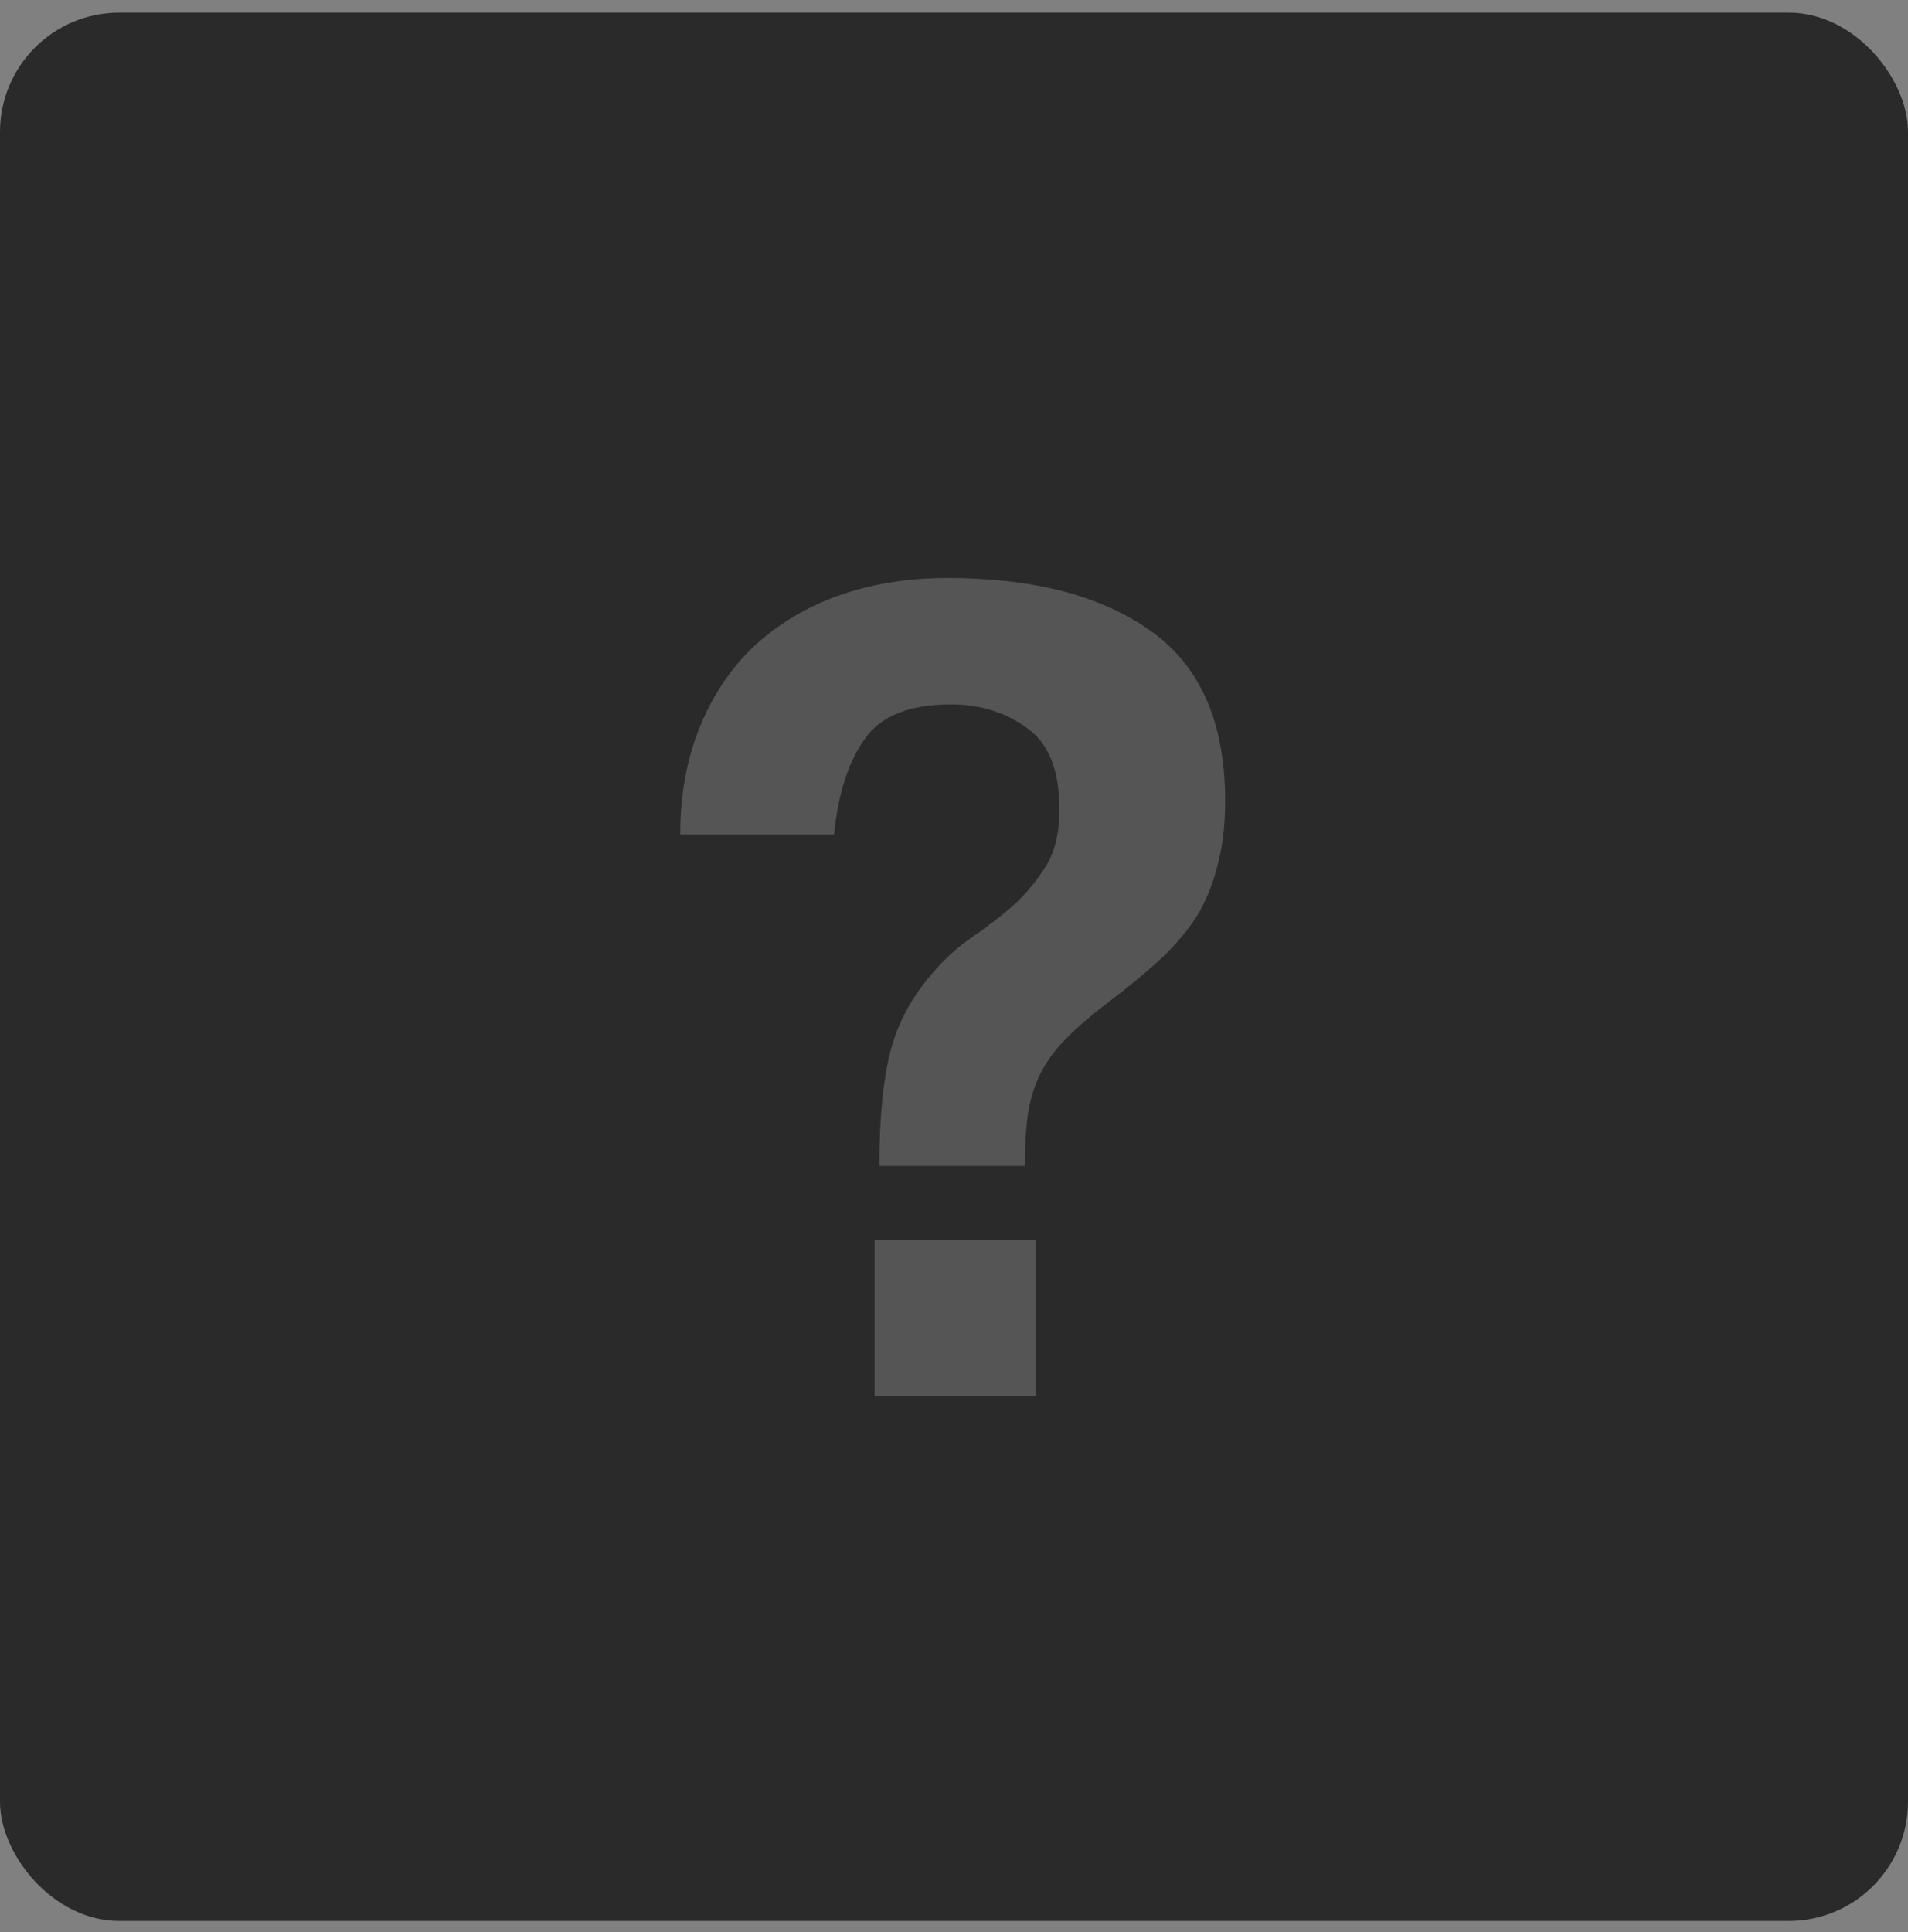 <?xml version="1.0" encoding="UTF-8"?> <svg xmlns="http://www.w3.org/2000/svg" width="80" height="81" viewBox="0 0 80 81" fill="none"><rect x="0" y="0" width="80" height="81" fill="#808080" stroke="none"/><rect y="0.53" width="80" height="80" rx="5" fill="#2A2A2A"></rect><path opacity="0.2" d="M36.67 58.53V51.98H43.42V58.53H36.67ZM36.87 48.88C36.87 46.914 37.02 45.33 37.32 44.13C37.62 42.93 38.203 41.83 39.07 40.83C39.57 40.23 40.136 39.714 40.77 39.28C41.403 38.847 41.986 38.397 42.52 37.93C43.053 37.43 43.503 36.88 43.87 36.28C44.236 35.68 44.42 34.897 44.42 33.93C44.42 32.297 43.97 31.164 43.07 30.53C42.17 29.864 41.103 29.53 39.87 29.53C38.103 29.53 36.886 30.03 36.22 31.03C35.553 31.997 35.136 33.314 34.97 34.98H28.52C28.52 33.347 28.786 31.864 29.32 30.53C29.853 29.197 30.603 28.064 31.57 27.13C32.57 26.197 33.753 25.48 35.12 24.98C36.52 24.48 38.053 24.23 39.72 24.23C43.32 24.23 46.153 24.964 48.22 26.43C50.32 27.897 51.37 30.28 51.37 33.58C51.37 34.647 51.253 35.58 51.02 36.38C50.82 37.18 50.503 37.914 50.07 38.58C49.636 39.214 49.103 39.814 48.47 40.38C47.836 40.947 47.12 41.53 46.32 42.13C45.586 42.697 44.986 43.23 44.52 43.73C44.086 44.197 43.753 44.697 43.52 45.23C43.286 45.764 43.136 46.33 43.07 46.93C43.003 47.497 42.97 48.147 42.97 48.88H36.87Z" fill="white"></path></svg> 
